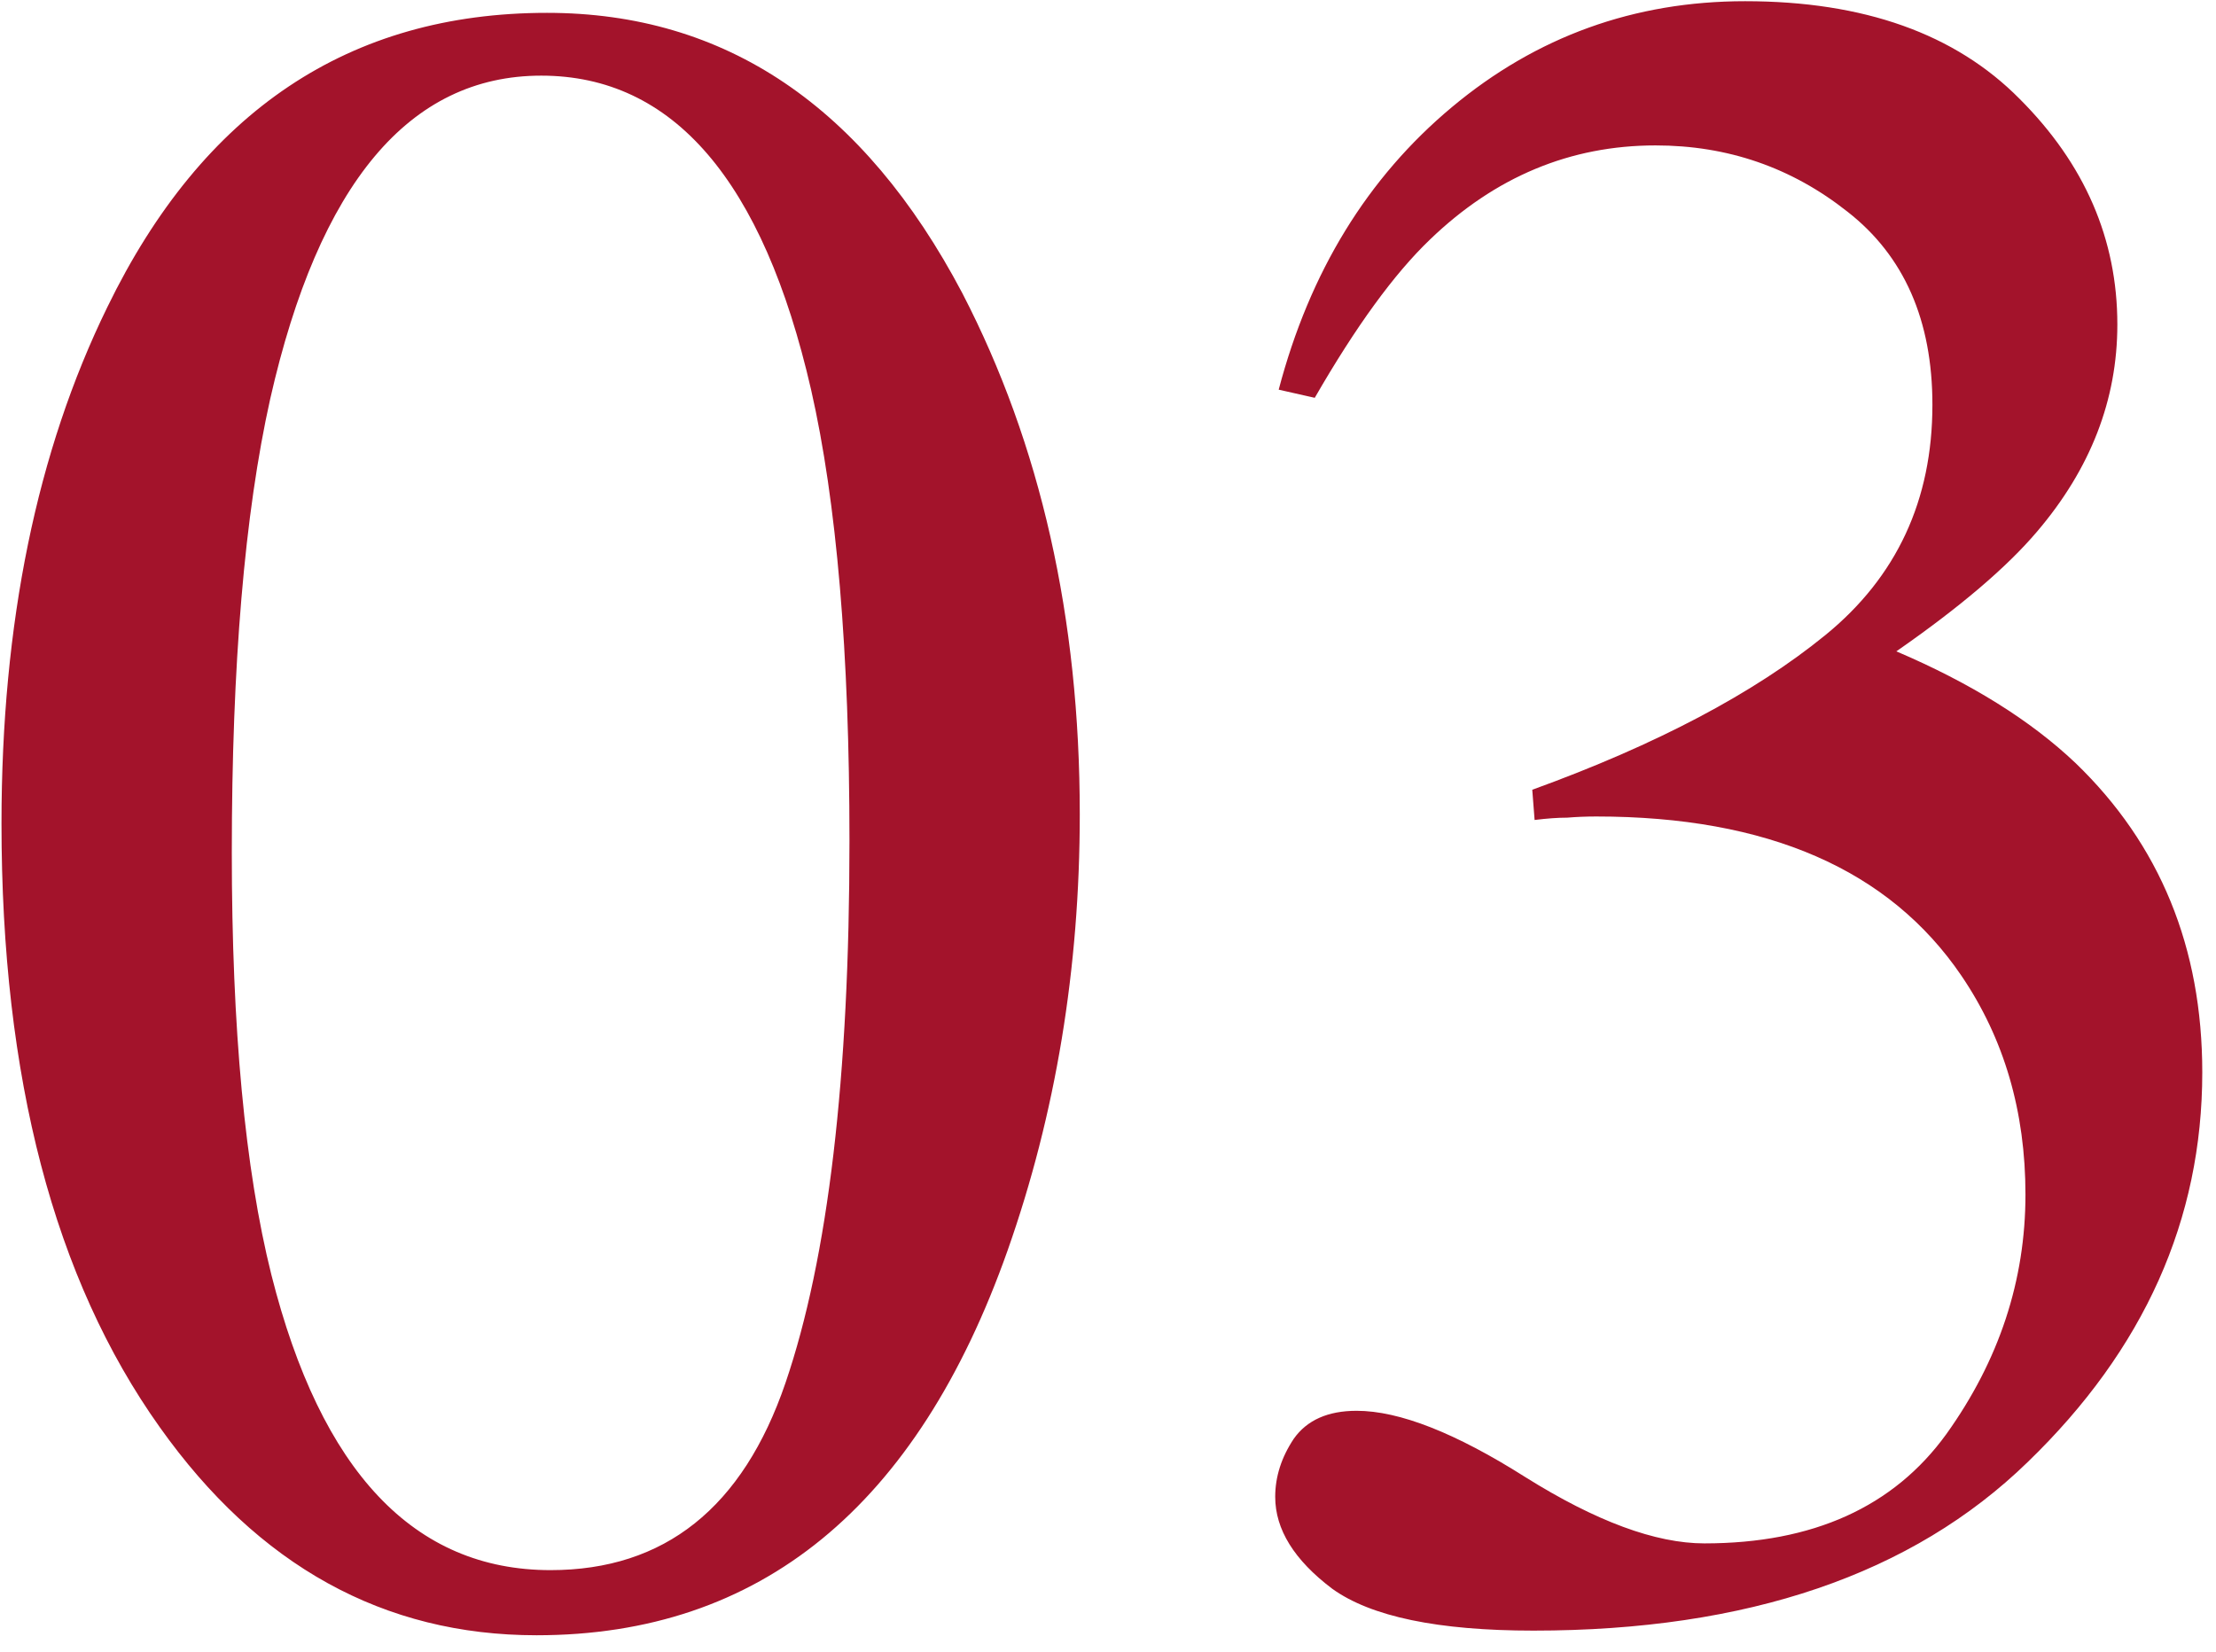 <svg xmlns="http://www.w3.org/2000/svg" width="114" height="85" viewBox="0 0 114 85" fill="none"><path d="M28.321 80.786C34.186 80.786 38.215 77.575 40.409 71.152C42.603 64.729 43.7 55.434 43.7 43.267C43.7 33.572 43.042 25.833 41.725 20.049C39.252 9.278 34.624 3.892 27.843 3.892C21.061 3.892 16.413 9.437 13.9 20.527C12.584 26.432 11.925 34.211 11.925 43.865C11.925 52.921 12.604 60.161 13.96 65.587C16.513 75.719 21.3 80.786 28.321 80.786ZM28.142 0.661C37.317 0.661 44.438 5.468 49.505 15.082C53.534 22.861 55.548 31.797 55.548 41.89C55.548 49.829 54.312 57.309 51.838 64.33C47.171 77.535 39.093 84.137 27.603 84.137C19.744 84.137 13.282 80.567 8.215 73.426C2.79 65.806 0.077 55.454 0.077 42.369C0.077 32.077 1.892 23.22 5.523 15.8C10.429 5.707 17.969 0.661 28.142 0.661ZM69.79 72.588C71.984 72.588 74.877 73.725 78.467 75.999C82.097 78.273 85.169 79.41 87.682 79.41C93.267 79.41 97.416 77.535 100.129 73.785C102.842 69.995 104.198 65.886 104.198 61.458C104.198 57.189 103.101 53.439 100.907 50.208C97.197 44.742 90.934 42.01 82.117 42.01C81.599 42.01 81.1 42.03 80.621 42.07C80.142 42.07 79.584 42.11 78.946 42.189L78.826 40.634C85.209 38.32 90.235 35.667 93.906 32.675C97.576 29.683 99.411 25.733 99.411 20.827C99.411 16.478 97.955 13.167 95.043 10.893C92.17 8.619 88.879 7.482 85.169 7.482C80.781 7.482 76.911 9.098 73.56 12.329C71.725 14.085 69.75 16.797 67.636 20.468L65.781 20.049C67.377 13.985 70.349 9.138 74.697 5.508C79.045 1.877 84.072 0.062 89.777 0.062C95.88 0.062 100.588 1.738 103.899 5.089C107.25 8.44 108.925 12.309 108.925 16.698C108.925 20.567 107.549 24.118 104.796 27.349C103.241 29.184 100.827 31.239 97.556 33.513C101.386 35.148 104.457 37.063 106.771 39.257C111.119 43.446 113.294 48.752 113.294 55.175C113.294 62.754 110.302 69.436 104.318 75.221C98.374 81.005 89.896 83.898 78.886 83.898C73.979 83.898 70.528 83.18 68.534 81.743C66.579 80.267 65.602 78.692 65.602 77.016C65.602 75.979 65.921 74.981 66.559 74.024C67.237 73.067 68.314 72.588 69.79 72.588Z" fill="#A3132B"></path></svg>
